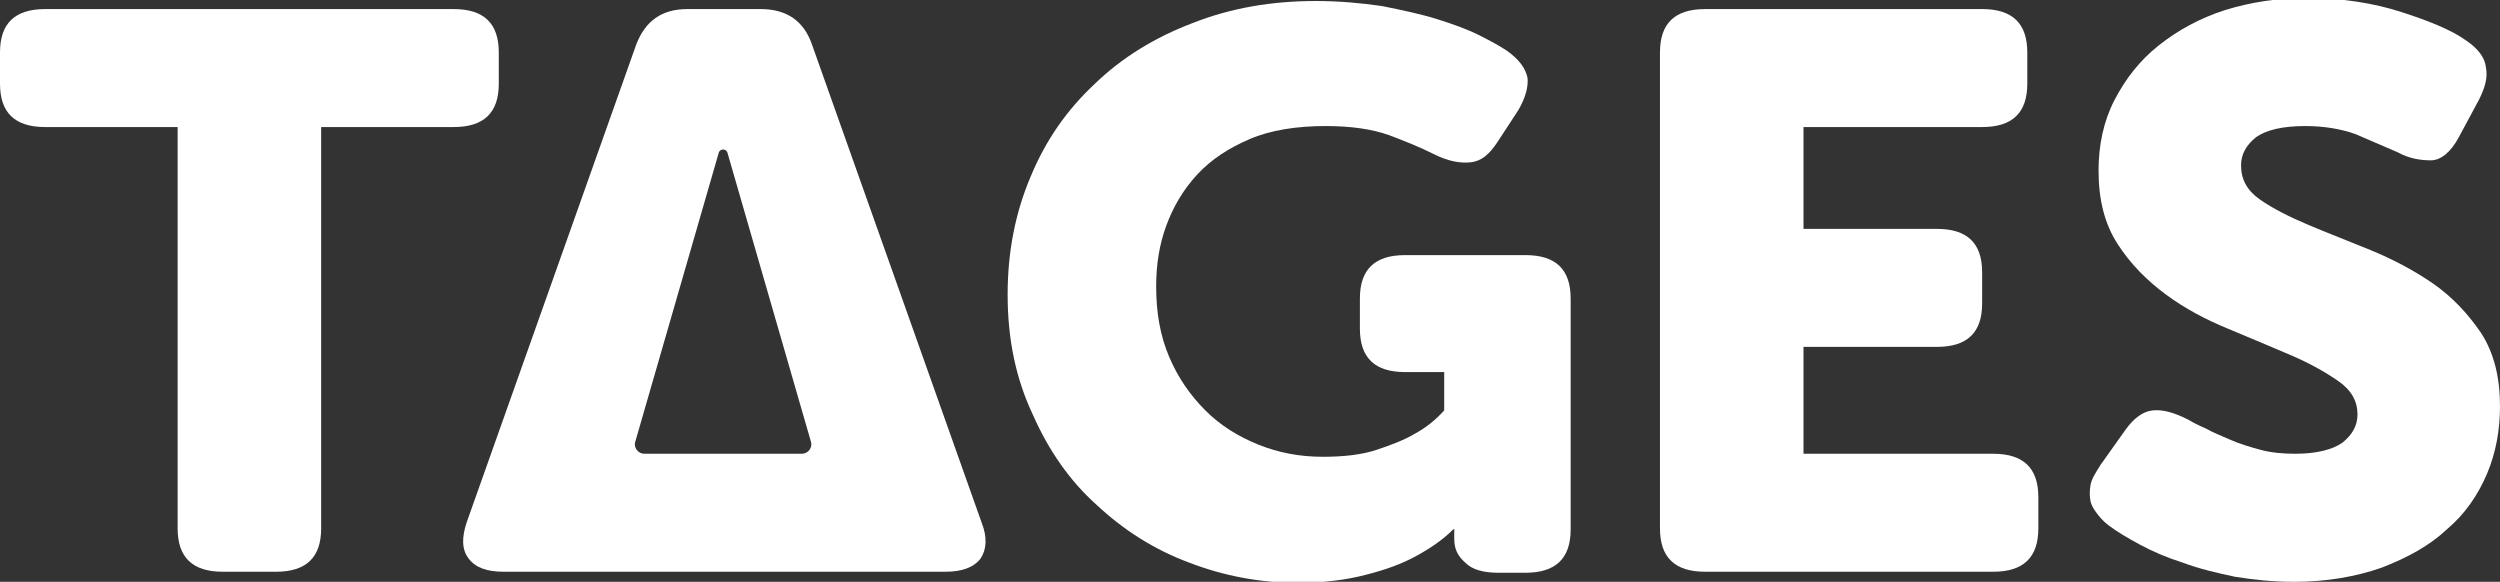 <?xml version="1.0" encoding="UTF-8"?> <svg xmlns="http://www.w3.org/2000/svg" width="275" height="64" viewBox="0 0 275 64" fill="none"><rect x="0" y="0" width="275" height="64" fill="#333333" stroke="none"/> <g clip-path="url(#clip0)"> <path d="M19.54 13.976H4.968C1.656 13.976 0 12.423 0 9.206V5.768C0 2.551 1.656 0.998 4.968 0.998H49.9C53.212 0.998 54.867 2.551 54.867 5.768V9.206C54.867 12.423 53.212 13.976 49.9 13.976H35.327V58.121C35.327 61.338 33.671 62.891 30.359 62.891H24.508C21.196 62.891 19.54 61.338 19.54 58.121V13.976Z" fill="white"></path> <path d="M110.839 32.388C110.839 27.619 111.722 23.293 113.378 19.411C115.034 15.418 117.353 12.09 120.444 9.206C123.424 6.322 127.068 4.104 131.152 2.551C135.347 0.887 139.874 0.111 144.731 0.111C147.27 0.111 149.699 0.333 152.017 0.665C154.225 1.109 156.323 1.553 158.089 2.107C159.856 2.662 161.401 3.217 162.726 3.882C164.051 4.548 165.044 5.102 165.707 5.546C167.142 6.544 167.804 7.542 168.025 8.541C168.135 9.539 167.804 10.759 167.031 12.09L164.713 15.639C163.83 16.971 162.947 17.747 161.732 17.858C160.628 17.969 159.304 17.747 157.758 16.971C156.212 16.194 154.556 15.528 152.79 14.863C150.913 14.197 148.595 13.865 145.835 13.865C142.634 13.865 139.763 14.308 137.445 15.307C135.127 16.305 133.25 17.525 131.704 19.189C130.159 20.853 129.055 22.738 128.282 24.846C127.509 26.953 127.178 29.172 127.178 31.501C127.178 34.385 127.62 36.936 128.613 39.265C129.607 41.594 130.931 43.48 132.587 45.144C134.243 46.807 136.231 48.028 138.438 48.915C140.646 49.802 142.965 50.246 145.504 50.246C147.822 50.246 149.809 50.024 151.465 49.47C153.121 48.915 154.556 48.36 155.66 47.695C156.875 47.029 157.979 46.142 158.862 45.144V40.929H154.556C151.245 40.929 149.589 39.376 149.589 36.159V32.832C149.589 29.615 151.245 28.062 154.556 28.062H167.804C171.116 28.062 172.772 29.615 172.772 32.832V58.232C172.772 61.449 171.116 63.002 167.804 63.002H164.823C163.167 63.002 161.953 62.669 161.18 61.892C160.297 61.116 159.966 60.34 159.966 59.23V59.009V58.454C159.966 58.343 159.966 58.232 160.076 58.232H159.856C158.752 59.341 157.316 60.34 155.66 61.227C154.225 62.003 152.459 62.669 150.251 63.224C148.153 63.778 145.614 64.111 142.744 64.111C138.549 64.111 134.575 63.334 130.821 61.892C126.957 60.45 123.645 58.343 120.664 55.57C117.684 52.908 115.365 49.581 113.599 45.587C111.722 41.594 110.839 37.269 110.839 32.388Z" fill="white"></path> <path d="M182.597 5.768C182.597 2.551 184.253 0.998 187.565 0.998H218.035C221.347 0.998 223.003 2.551 223.003 5.768V9.206C223.003 12.423 221.347 13.976 218.035 13.976H198.384V25.178H213.067C216.379 25.178 218.035 26.731 218.035 29.948V33.386C218.035 36.603 216.379 38.156 213.067 38.156H198.384V49.913H219.249C222.561 49.913 224.217 51.466 224.217 54.683V58.121C224.217 61.338 222.561 62.891 219.249 62.891H187.565C184.253 62.891 182.597 61.338 182.597 58.121V5.768Z" fill="white"></path> <path d="M231.945 57.788C231.503 57.456 231.062 57.012 230.731 56.568C230.399 56.125 230.068 55.681 229.958 55.126C229.847 54.572 229.847 54.017 229.958 53.352C230.068 52.686 230.51 52.021 231.062 51.133L233.822 47.251C234.705 46.031 235.698 45.255 236.802 45.144C237.906 45.033 239.121 45.366 240.666 46.142C241.218 46.475 241.881 46.807 242.654 47.14C243.426 47.584 244.309 47.917 245.303 48.36C246.297 48.804 247.401 49.137 248.615 49.47C249.829 49.802 251.154 49.913 252.479 49.913C254.797 49.913 256.564 49.47 257.668 48.693C258.772 47.806 259.324 46.807 259.324 45.587C259.324 44.145 258.661 42.925 257.226 41.927C255.791 40.929 254.024 39.931 251.927 39.043C249.829 38.156 247.511 37.158 245.082 36.159C242.653 35.161 240.335 33.941 238.238 32.388C236.14 30.835 234.374 29.061 232.939 26.842C231.503 24.624 230.841 21.962 230.841 18.745C230.841 15.972 231.393 13.31 232.607 10.981C233.822 8.652 235.367 6.655 237.465 4.991C239.562 3.327 241.991 1.996 244.751 1.109C247.621 0.222 250.602 -0.222 253.804 -0.222C257.557 -0.222 261.09 0.333 264.181 1.331C267.272 2.329 269.701 3.327 271.246 4.437C272.571 5.324 273.344 6.322 273.454 7.431C273.675 8.541 273.344 9.65 272.682 10.981L270.474 15.085C269.59 16.749 268.486 17.636 267.383 17.636C266.168 17.636 264.954 17.414 263.739 16.749C262.194 16.083 260.648 15.418 259.103 14.752C257.557 14.197 255.68 13.865 253.583 13.865C251.044 13.865 249.277 14.308 248.173 15.085C247.069 15.972 246.517 16.971 246.517 18.191C246.517 19.743 247.18 20.963 248.615 21.962C250.05 22.96 251.816 23.847 253.914 24.735C256.012 25.622 258.33 26.509 260.759 27.508C263.187 28.506 265.506 29.726 267.603 31.168C269.701 32.61 271.467 34.496 272.902 36.603C274.338 38.821 275 41.483 275 44.7C275 47.251 274.558 49.802 273.565 52.132C272.571 54.461 271.136 56.568 269.149 58.232C267.272 60.007 264.843 61.338 261.973 62.447C259.103 63.445 255.901 64 252.368 64C250.05 64 247.953 63.778 245.855 63.445C243.757 63.002 241.881 62.558 240.114 61.892C238.348 61.338 236.802 60.672 235.367 59.896C233.932 59.12 232.828 58.454 231.945 57.788Z" fill="white"></path> <path d="M107.969 57.456L89.311 4.88C88.428 2.329 86.552 0.998 83.681 0.998H75.622C72.752 0.998 70.986 2.329 69.992 4.88L51.335 57.456C50.783 59.12 50.783 60.451 51.556 61.449C52.328 62.447 53.543 62.891 55.419 62.891H57.407H61.381H98.033H99.799H103.994C105.761 62.891 107.085 62.447 107.858 61.449C108.521 60.451 108.631 59.12 107.969 57.456ZM70.875 49.913C70.213 49.913 69.661 49.248 69.882 48.582L79.045 16.86C79.155 16.305 79.928 16.305 80.038 16.86L89.201 48.582C89.422 49.248 88.87 49.913 88.207 49.913H70.875Z" fill="white"></path> </g> <defs> <clipPath id="clip0"> <rect width="275" height="64" fill="white"></rect> </clipPath> </defs> </svg> 